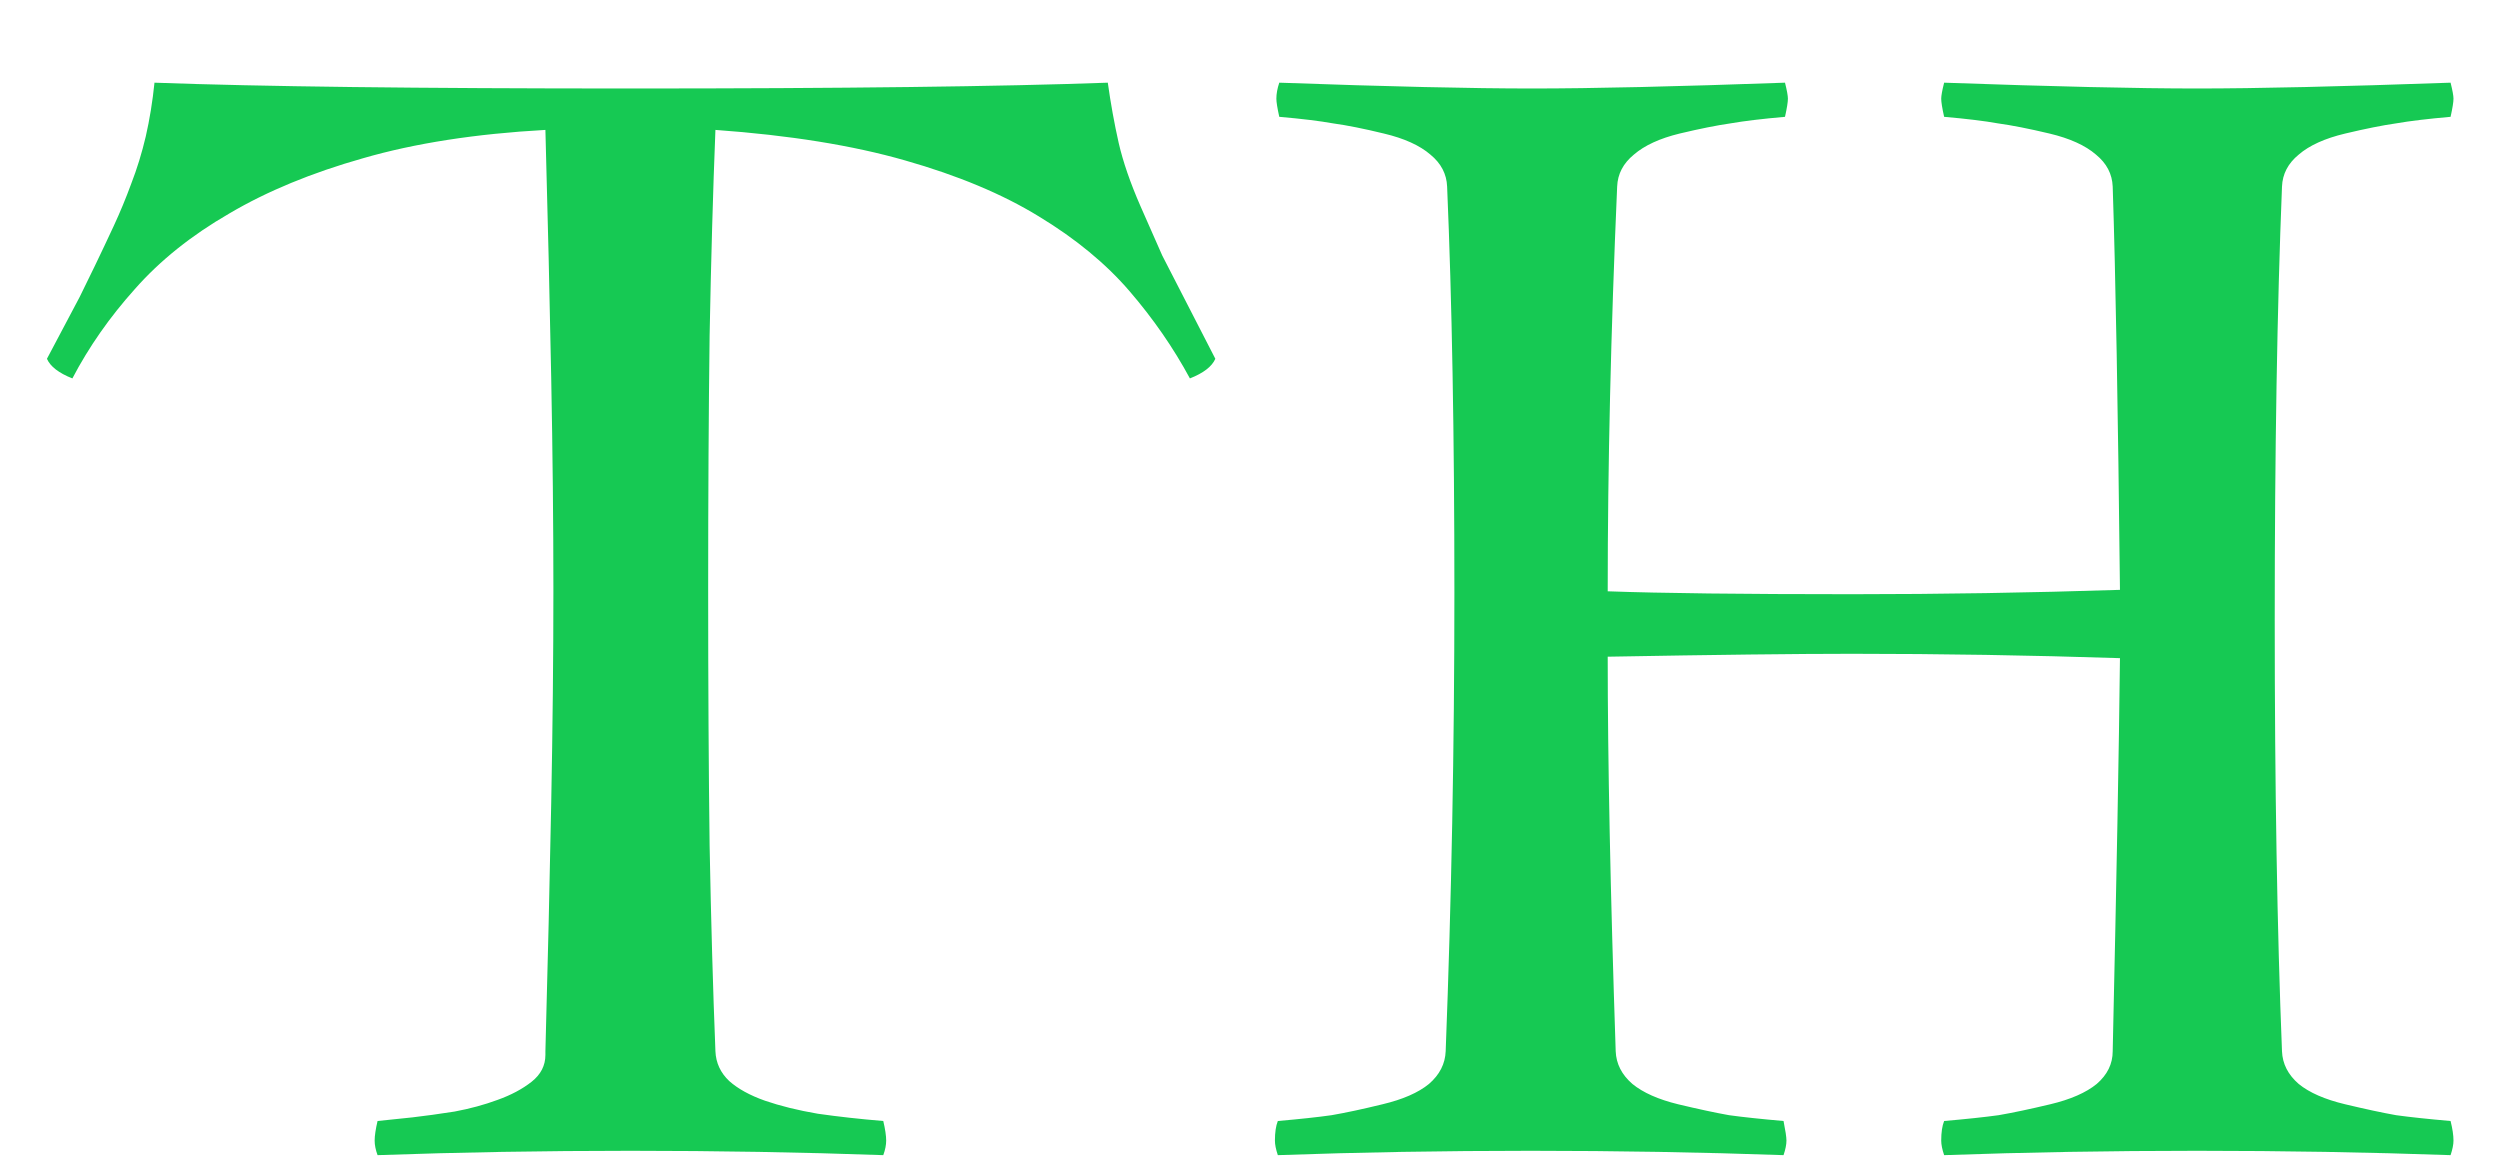 <svg width="252" height="117" viewBox="0 0 252 117" fill="none" xmlns="http://www.w3.org/2000/svg">
<g filter="url(#filter0_di_1031_9)">
<path d="M15.572 0.334C20.895 0.529 27.535 0.676 35.494 0.773C43.453 0.871 52.804 0.92 63.546 0.92C74.288 0.92 83.639 0.871 91.598 0.773C99.606 0.676 106.295 0.529 111.666 0.334C111.959 2.434 112.325 4.46 112.765 6.413C113.204 8.317 113.937 10.441 114.962 12.785L117.159 17.766L122.506 28.166C122.164 28.947 121.31 29.606 119.942 30.144C118.282 27.067 116.256 24.138 113.863 21.355C111.471 18.571 108.419 16.057 104.708 13.81C101.046 11.565 96.554 9.685 91.231 8.171C85.958 6.657 79.586 5.632 72.115 5.095C71.871 11.198 71.676 18.107 71.529 25.822C71.432 33.488 71.383 42.033 71.383 51.457C71.383 60.93 71.432 69.523 71.529 77.238C71.676 84.953 71.871 91.862 72.115 97.966C72.164 99.138 72.628 100.139 73.507 100.969C74.386 101.75 75.582 102.409 77.096 102.946C78.658 103.483 80.44 103.923 82.442 104.265C84.493 104.558 86.69 104.802 89.034 104.997C89.23 105.827 89.327 106.486 89.327 106.975C89.327 107.414 89.23 107.902 89.034 108.439C80.831 108.146 72.335 108 63.546 108C54.806 108 46.31 108.146 38.058 108.439C37.862 107.902 37.765 107.414 37.765 106.975C37.765 106.486 37.862 105.827 38.058 104.997L41.573 104.631C42.843 104.484 44.259 104.289 45.821 104.045C47.384 103.752 48.824 103.361 50.143 102.873C51.51 102.385 52.657 101.774 53.585 101.042C54.513 100.31 54.977 99.406 54.977 98.332V97.966C55.221 89.03 55.416 80.705 55.562 72.99C55.709 65.275 55.782 58.098 55.782 51.457C55.782 44.865 55.709 37.736 55.562 30.07C55.416 22.355 55.221 14.03 54.977 5.095C47.945 5.485 41.817 6.438 36.593 7.951C31.417 9.416 26.925 11.271 23.116 13.518C19.308 15.715 16.134 18.254 13.595 21.135C11.056 23.967 8.956 26.97 7.296 30.144C5.929 29.606 5.074 28.947 4.732 28.166L8.028 21.94L9.566 18.791C10.201 17.473 10.836 16.13 11.471 14.763C12.105 13.396 12.691 11.979 13.229 10.515C13.815 9.001 14.303 7.414 14.693 5.754C15.084 4.045 15.377 2.238 15.572 0.334ZM128.951 0.334C139.889 0.725 148.385 0.92 154.439 0.92C160.494 0.92 168.99 0.725 179.928 0.334C180.123 1.115 180.221 1.652 180.221 1.945C180.221 2.287 180.123 2.897 179.928 3.776C177.682 3.972 175.851 4.191 174.435 4.436C173.067 4.631 171.358 4.973 169.308 5.461C167.306 5.949 165.768 6.657 164.693 7.585C163.619 8.464 163.058 9.538 163.009 10.808C162.374 25.407 162.057 39.006 162.057 51.603C167.477 51.799 175.68 51.897 186.666 51.897C195.65 51.897 204.659 51.75 213.692 51.457C213.497 33.293 213.253 19.743 212.96 10.808C212.911 9.538 212.35 8.464 211.275 7.585C210.201 6.657 208.639 5.949 206.588 5.461C204.537 4.973 202.804 4.631 201.388 4.436C200.021 4.191 198.214 3.972 195.968 3.776C195.772 2.897 195.675 2.287 195.675 1.945C195.675 1.652 195.772 1.115 195.968 0.334C207.003 0.725 215.499 0.92 221.456 0.92C227.462 0.92 235.982 0.725 247.018 0.334C247.213 1.115 247.311 1.652 247.311 1.945C247.311 2.287 247.213 2.897 247.018 3.776C244.771 3.972 242.94 4.191 241.524 4.436C240.157 4.631 238.448 4.973 236.397 5.461C234.347 5.949 232.784 6.657 231.71 7.585C230.636 8.464 230.074 9.538 230.025 10.808C229.537 22.966 229.293 37.517 229.293 54.46C229.293 71.306 229.537 85.808 230.025 97.966C230.074 99.235 230.636 100.334 231.71 101.262C232.784 102.141 234.347 102.824 236.397 103.312C238.448 103.801 240.157 104.167 241.524 104.411C242.94 104.606 244.771 104.802 247.018 104.997C247.213 105.778 247.311 106.438 247.311 106.975C247.311 107.365 247.213 107.854 247.018 108.439C238.717 108.146 230.196 108 221.456 108C212.716 108 204.22 108.146 195.968 108.439C195.772 107.854 195.675 107.365 195.675 106.975C195.675 106.145 195.772 105.485 195.968 104.997C198.214 104.802 200.045 104.606 201.461 104.411C202.877 104.167 204.61 103.801 206.661 103.312C208.712 102.824 210.274 102.141 211.349 101.262C212.423 100.334 212.96 99.235 212.96 97.966C213.351 80.534 213.595 67.326 213.692 58.342C204.659 58.049 195.65 57.902 186.666 57.902C181.1 57.902 172.896 58 162.057 58.195C162.057 68.596 162.325 81.853 162.862 97.966C162.911 99.235 163.473 100.334 164.547 101.262C165.621 102.141 167.159 102.824 169.161 103.312C171.212 103.801 172.921 104.167 174.288 104.411C175.704 104.606 177.535 104.802 179.781 104.997C179.977 105.974 180.074 106.633 180.074 106.975C180.074 107.365 179.977 107.854 179.781 108.439C171.48 108.146 162.984 108 154.293 108C145.504 108 137.008 108.146 128.805 108.439C128.609 107.854 128.512 107.365 128.512 106.975C128.512 106.145 128.609 105.485 128.805 104.997C131.051 104.802 132.857 104.606 134.225 104.411C135.641 104.167 137.35 103.801 139.352 103.312C141.402 102.824 142.965 102.141 144.039 101.262C145.113 100.334 145.675 99.235 145.724 97.966C146.31 82.683 146.603 67.277 146.603 51.75C146.603 35.93 146.358 22.282 145.87 10.808C145.821 9.538 145.26 8.464 144.186 7.585C143.111 6.657 141.549 5.949 139.498 5.461C137.496 4.973 135.787 4.631 134.371 4.436C133.004 4.191 131.197 3.972 128.951 3.776C128.756 2.897 128.658 2.287 128.658 1.945C128.658 1.457 128.756 0.92 128.951 0.334Z" fill="#16C953"/>
</g>
<defs>
<filter id="filter0_di_1031_9" x="0.732" y="0.334" width="250.578" height="116.105" filterUnits="userSpaceOnUse" color-interpolation-filters="sRGB">
<feFlood flood-opacity="0" result="BackgroundImageFix"/>
<feColorMatrix in="SourceAlpha" type="matrix" values="0 0 0 0 0 0 0 0 0 0 0 0 0 0 0 0 0 0 127 0" result="hardAlpha"/>
<feOffset dy="4"/>
<feGaussianBlur stdDeviation="2"/>
<feComposite in2="hardAlpha" operator="out"/>
<feColorMatrix type="matrix" values="0 0 0 0 0 0 0 0 0 0 0 0 0 0 0 0 0 0 0.25 0"/>
<feBlend mode="normal" in2="BackgroundImageFix" result="effect1_dropShadow_1031_9"/>
<feBlend mode="normal" in="SourceGraphic" in2="effect1_dropShadow_1031_9" result="shape"/>
<feColorMatrix in="SourceAlpha" type="matrix" values="0 0 0 0 0 0 0 0 0 0 0 0 0 0 0 0 0 0 127 0" result="hardAlpha"/>
<feOffset dy="4"/>
<feGaussianBlur stdDeviation="2"/>
<feComposite in2="hardAlpha" operator="arithmetic" k2="-1" k3="1"/>
<feColorMatrix type="matrix" values="0 0 0 0 0 0 0 0 0 0 0 0 0 0 0 0 0 0 0.25 0"/>
<feBlend mode="normal" in2="shape" result="effect2_innerShadow_1031_9"/>
</filter>
</defs>
</svg>
